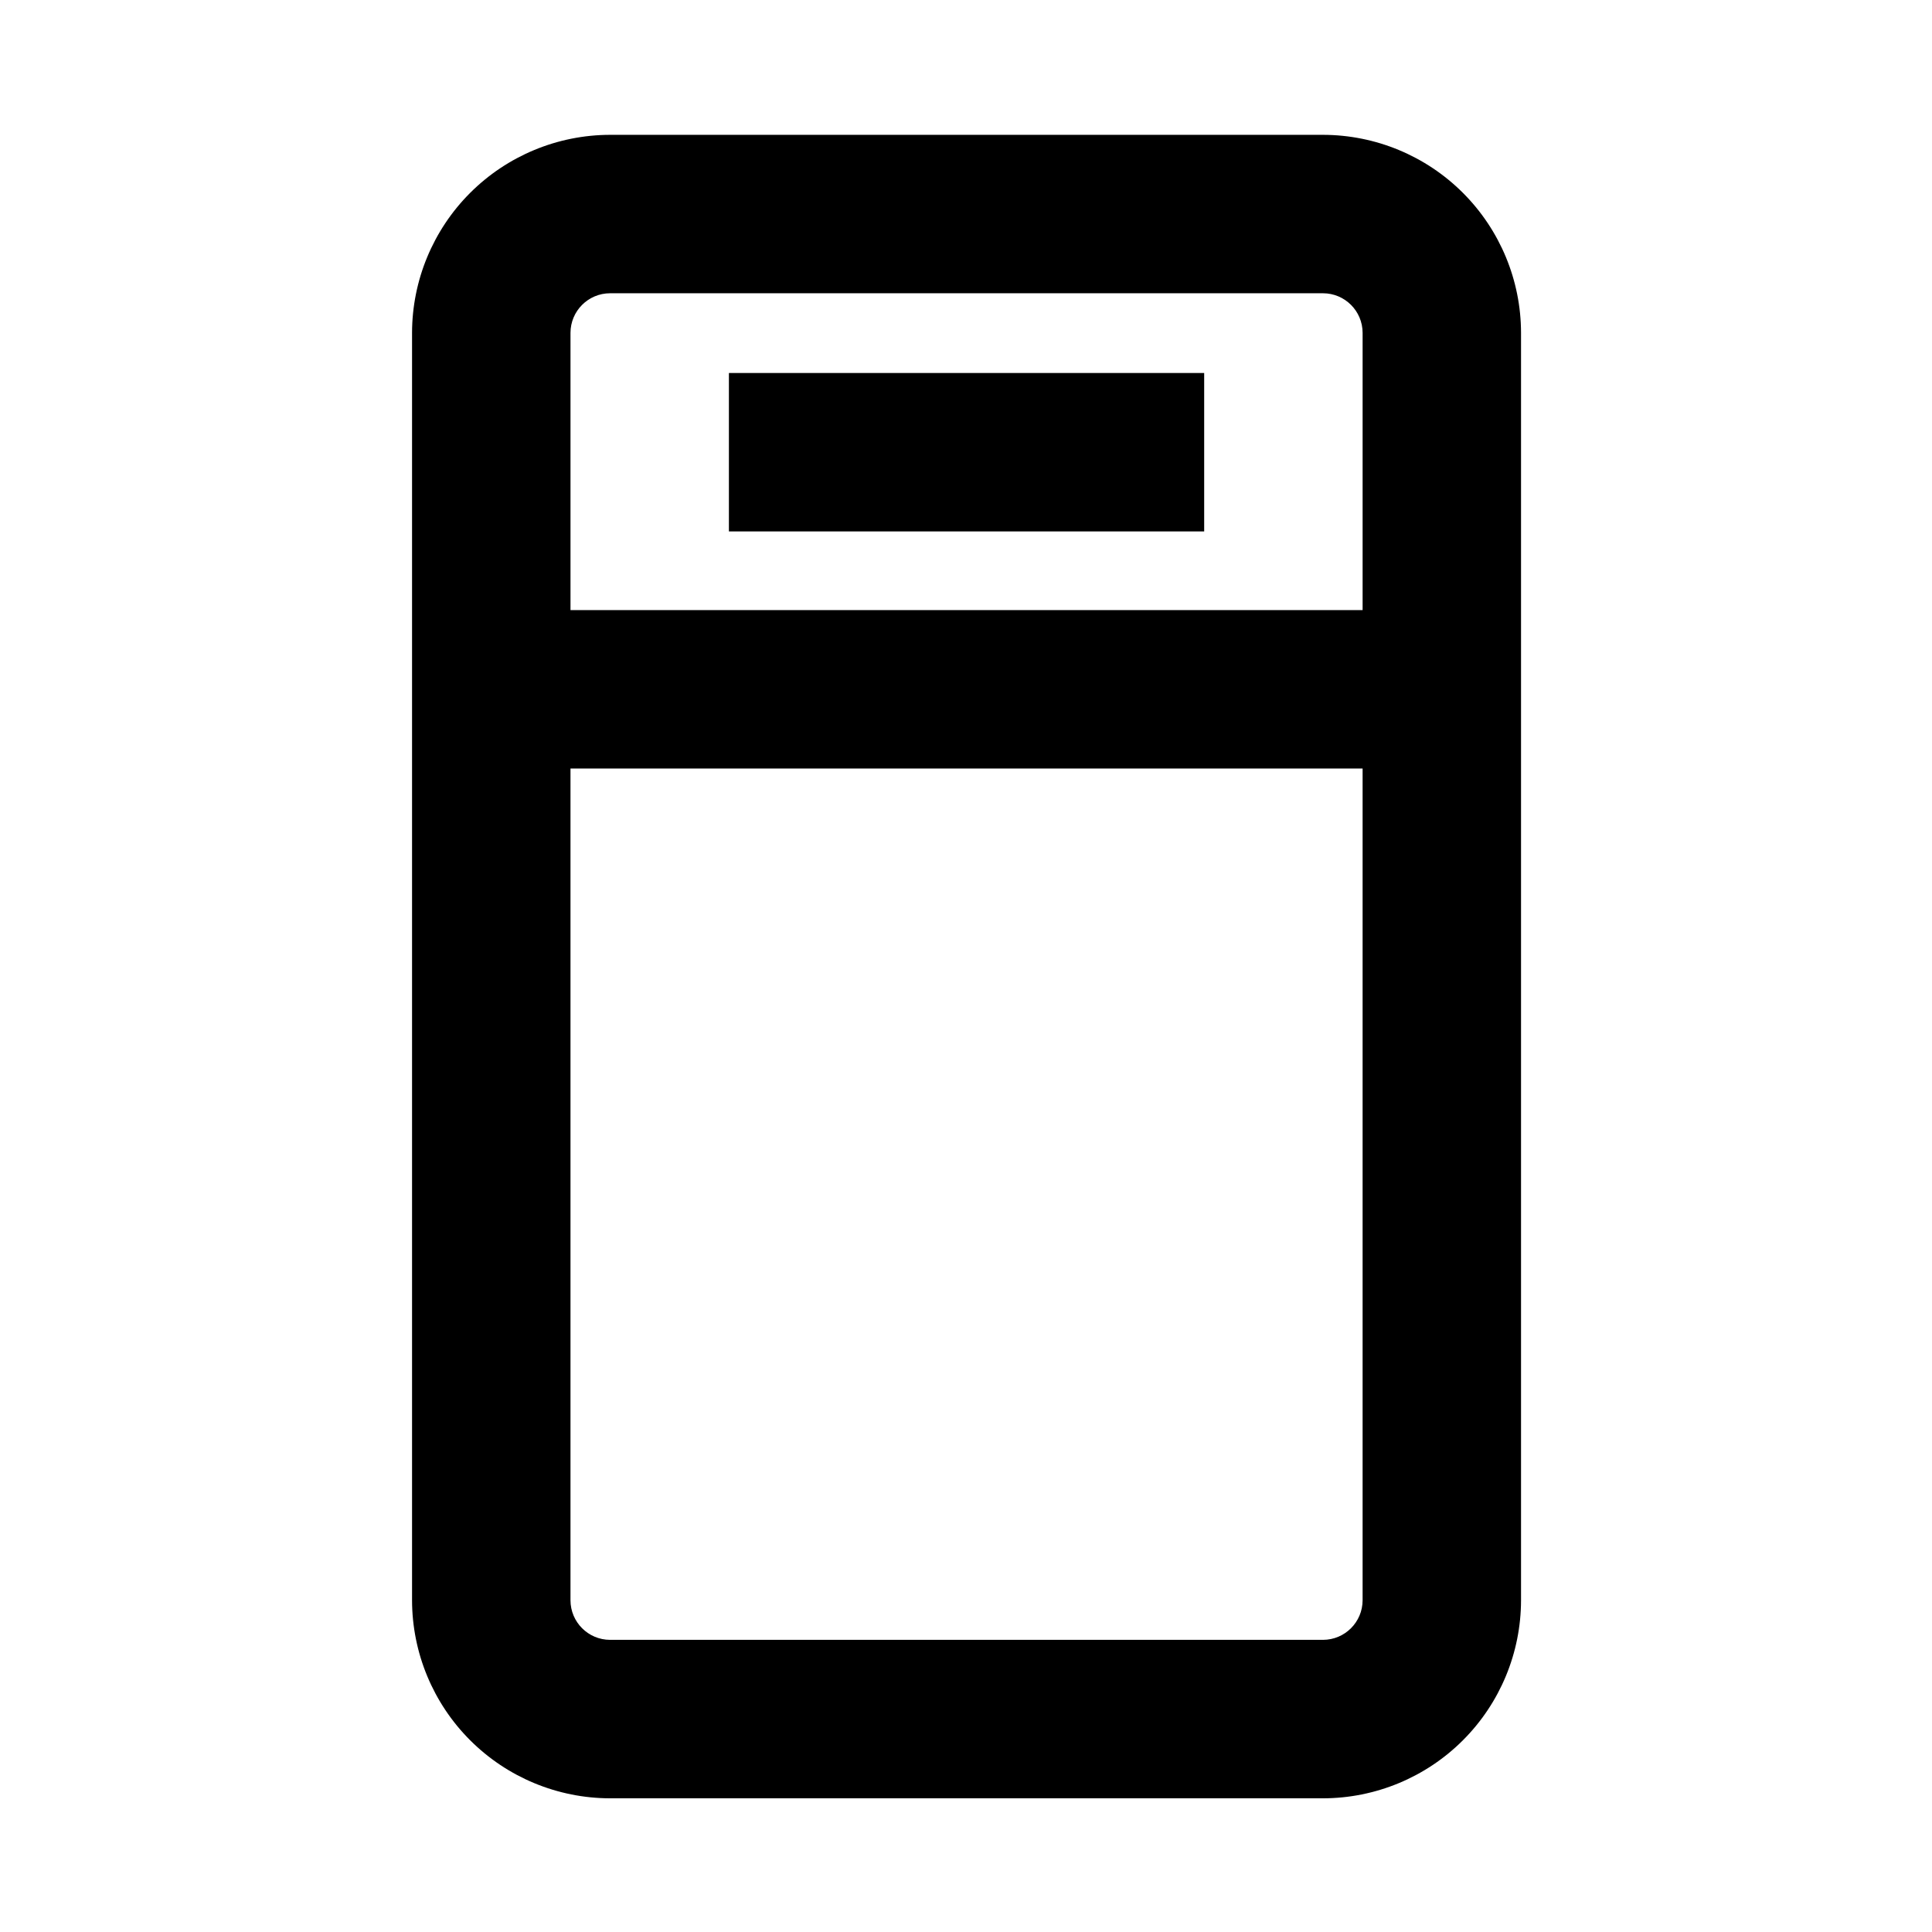 <?xml version="1.0" encoding="UTF-8"?>
<!-- Uploaded to: SVG Repo, www.svgrepo.com, Generator: SVG Repo Mixer Tools -->
<svg fill="#000000" width="800px" height="800px" version="1.1" viewBox="144 144 512 512" xmlns="http://www.w3.org/2000/svg">
 <g>
  <path d="m337.17 242.85h125.95v41.984h-125.95z"/>
  <path d="m547.09 232.21c-0.016-13.91-5.551-27.25-15.391-37.09-9.836-9.836-23.176-15.371-37.09-15.387h-188.93c-13.91 0.016-27.25 5.551-37.09 15.387-9.84 9.84-15.371 23.18-15.391 37.09v335.88c0.02 13.914 5.551 27.254 15.391 37.09 9.84 9.84 23.18 15.375 37.09 15.391h188.93c13.914-0.016 27.254-5.551 37.09-15.391 9.84-9.836 15.375-23.176 15.391-37.09zm-241.41-10.496h188.93v0.004c5.793 0.004 10.488 4.699 10.496 10.492v73.473h-209.92v-73.473c0.008-5.793 4.703-10.488 10.496-10.492zm188.93 356.86h-188.93v0.004c-5.793-0.008-10.488-4.703-10.496-10.496v-220.42h209.92v220.42c-0.008 5.793-4.703 10.488-10.496 10.496z"/>
 </g>
</svg>